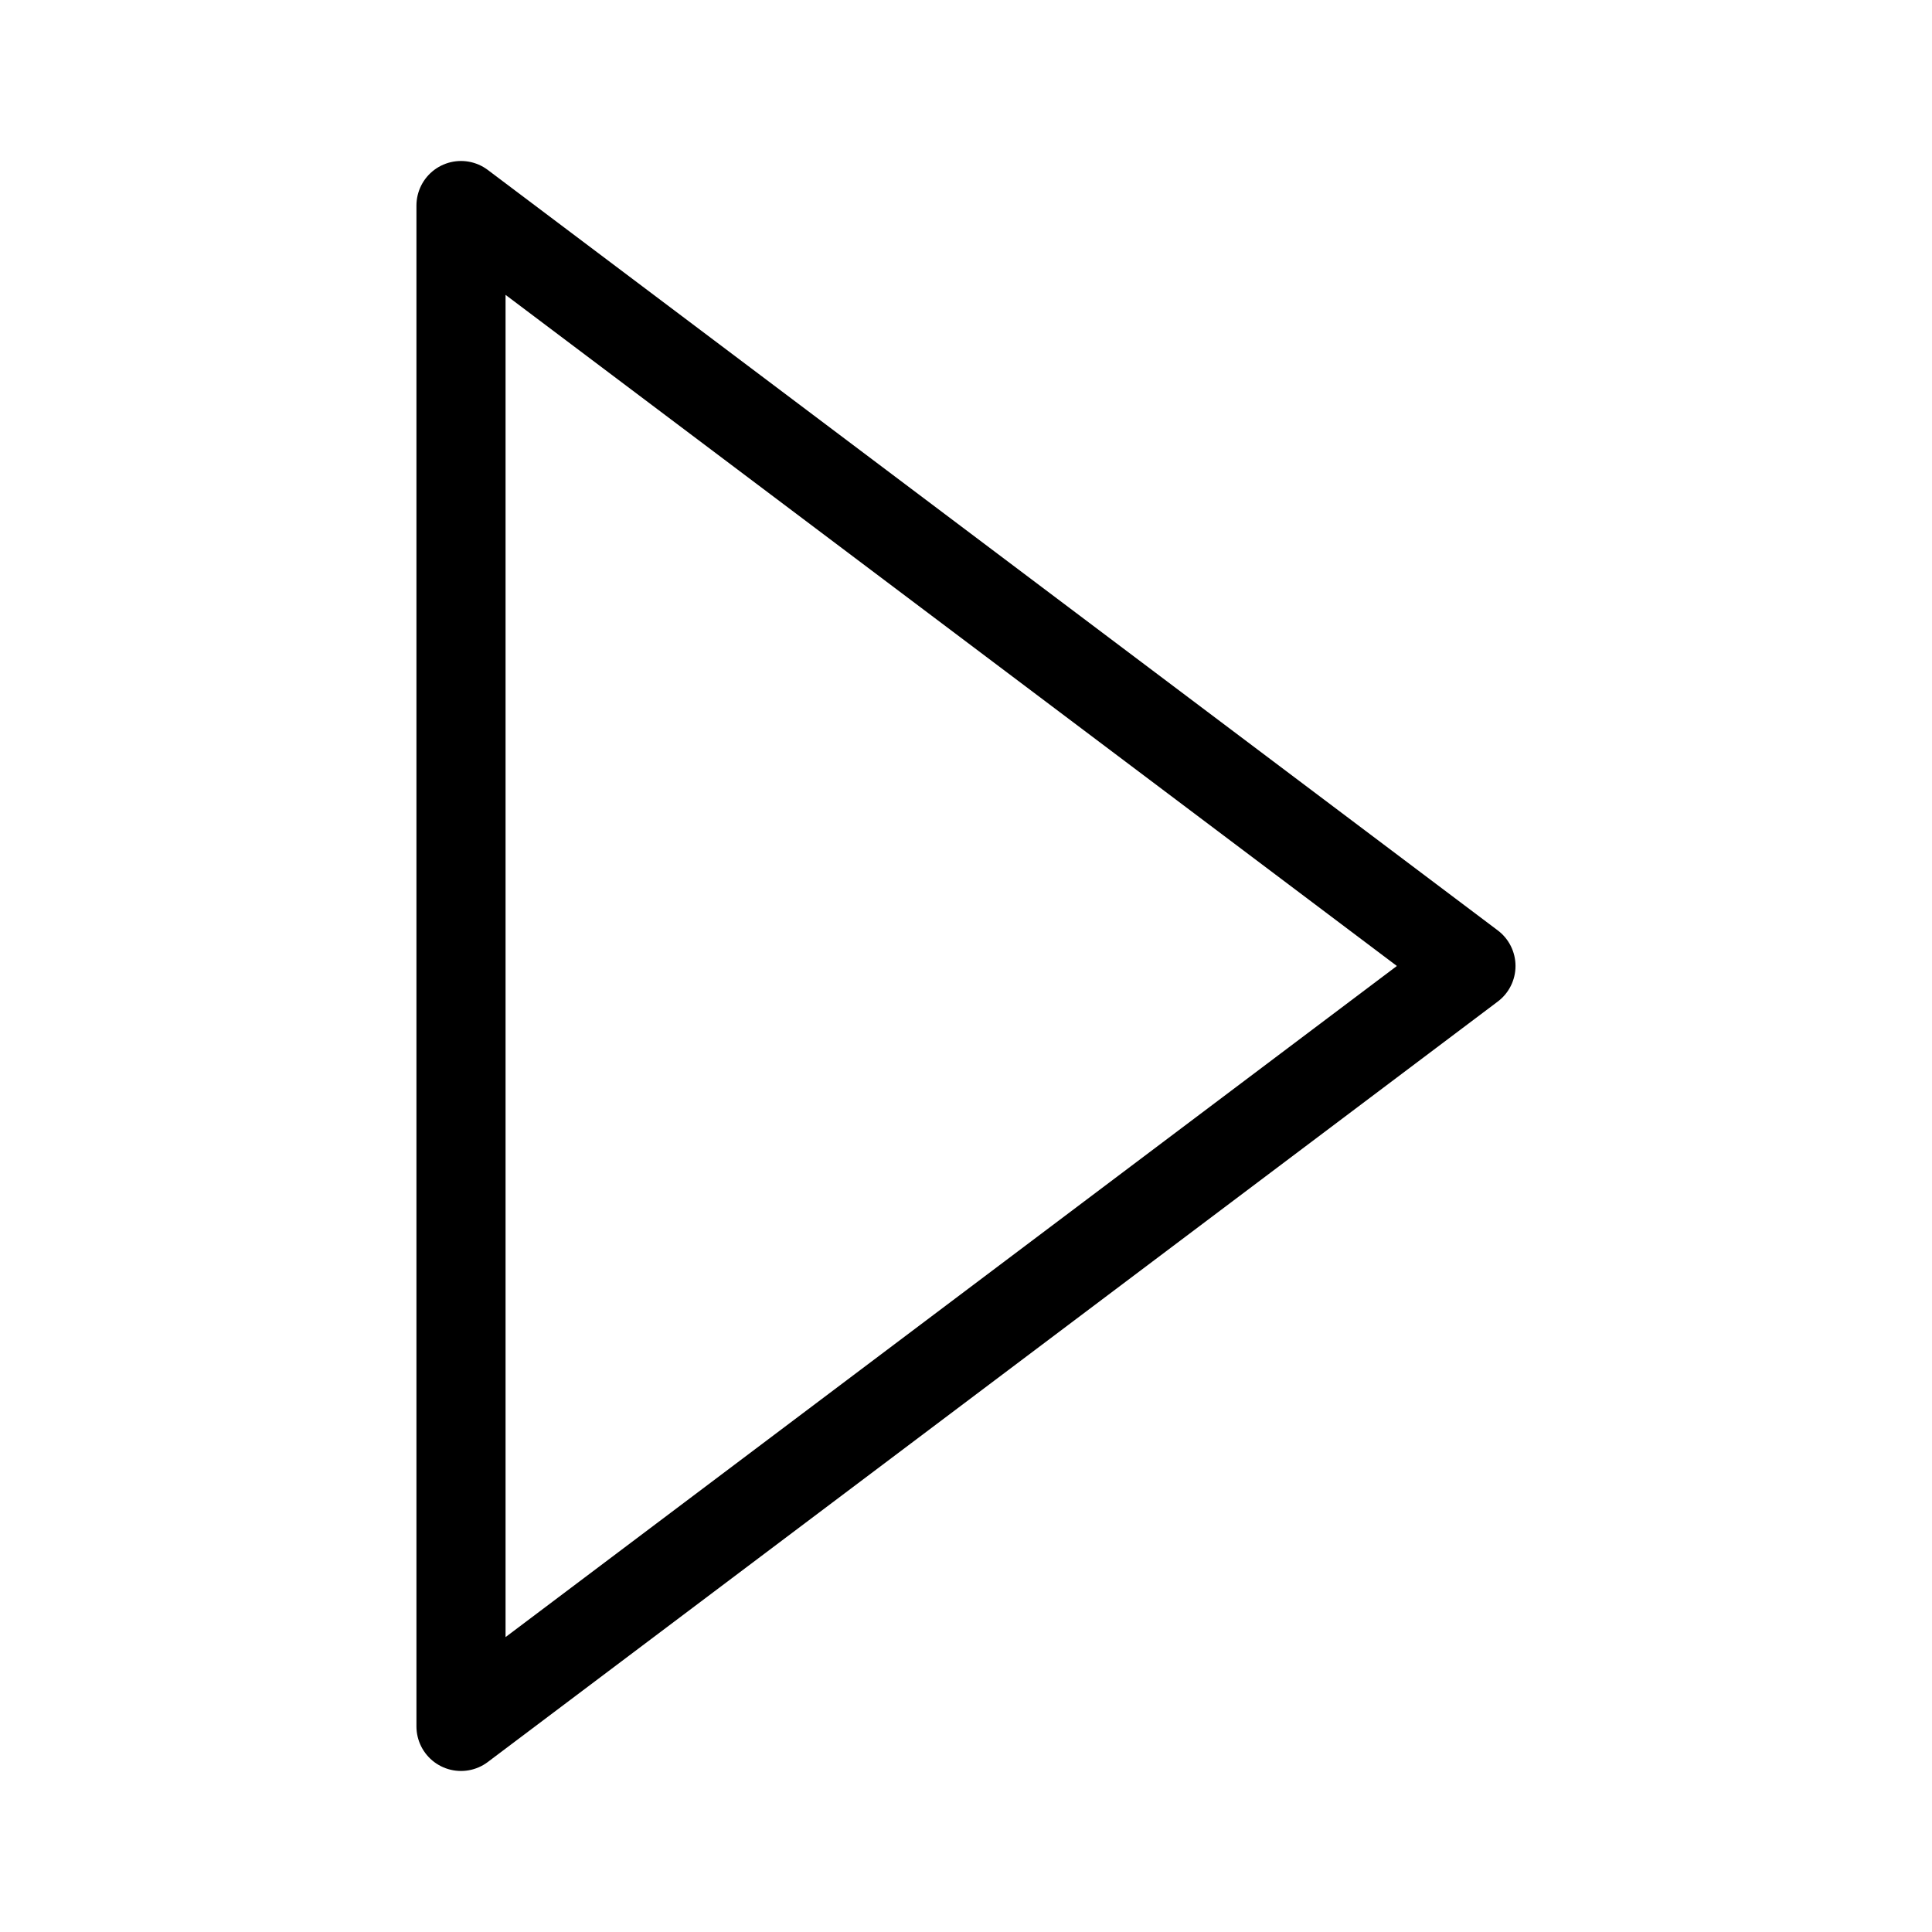 <?xml version="1.0" encoding="UTF-8"?>
<!-- The Best Svg Icon site in the world: iconSvg.co, Visit us! https://iconsvg.co -->
<svg width="800px" height="800px" version="1.1" viewBox="144 144 512 512" xmlns="http://www.w3.org/2000/svg">
 <path transform="matrix(3.936 0 0 3.936 148.09 148.09)" d="m30 115.2 68-51.2-68-51.2zm0 0" fill="none" stroke="#000000" stroke-linecap="round" stroke-linejoin="round" stroke-miterlimit="10" stroke-width="6"/>
</svg>